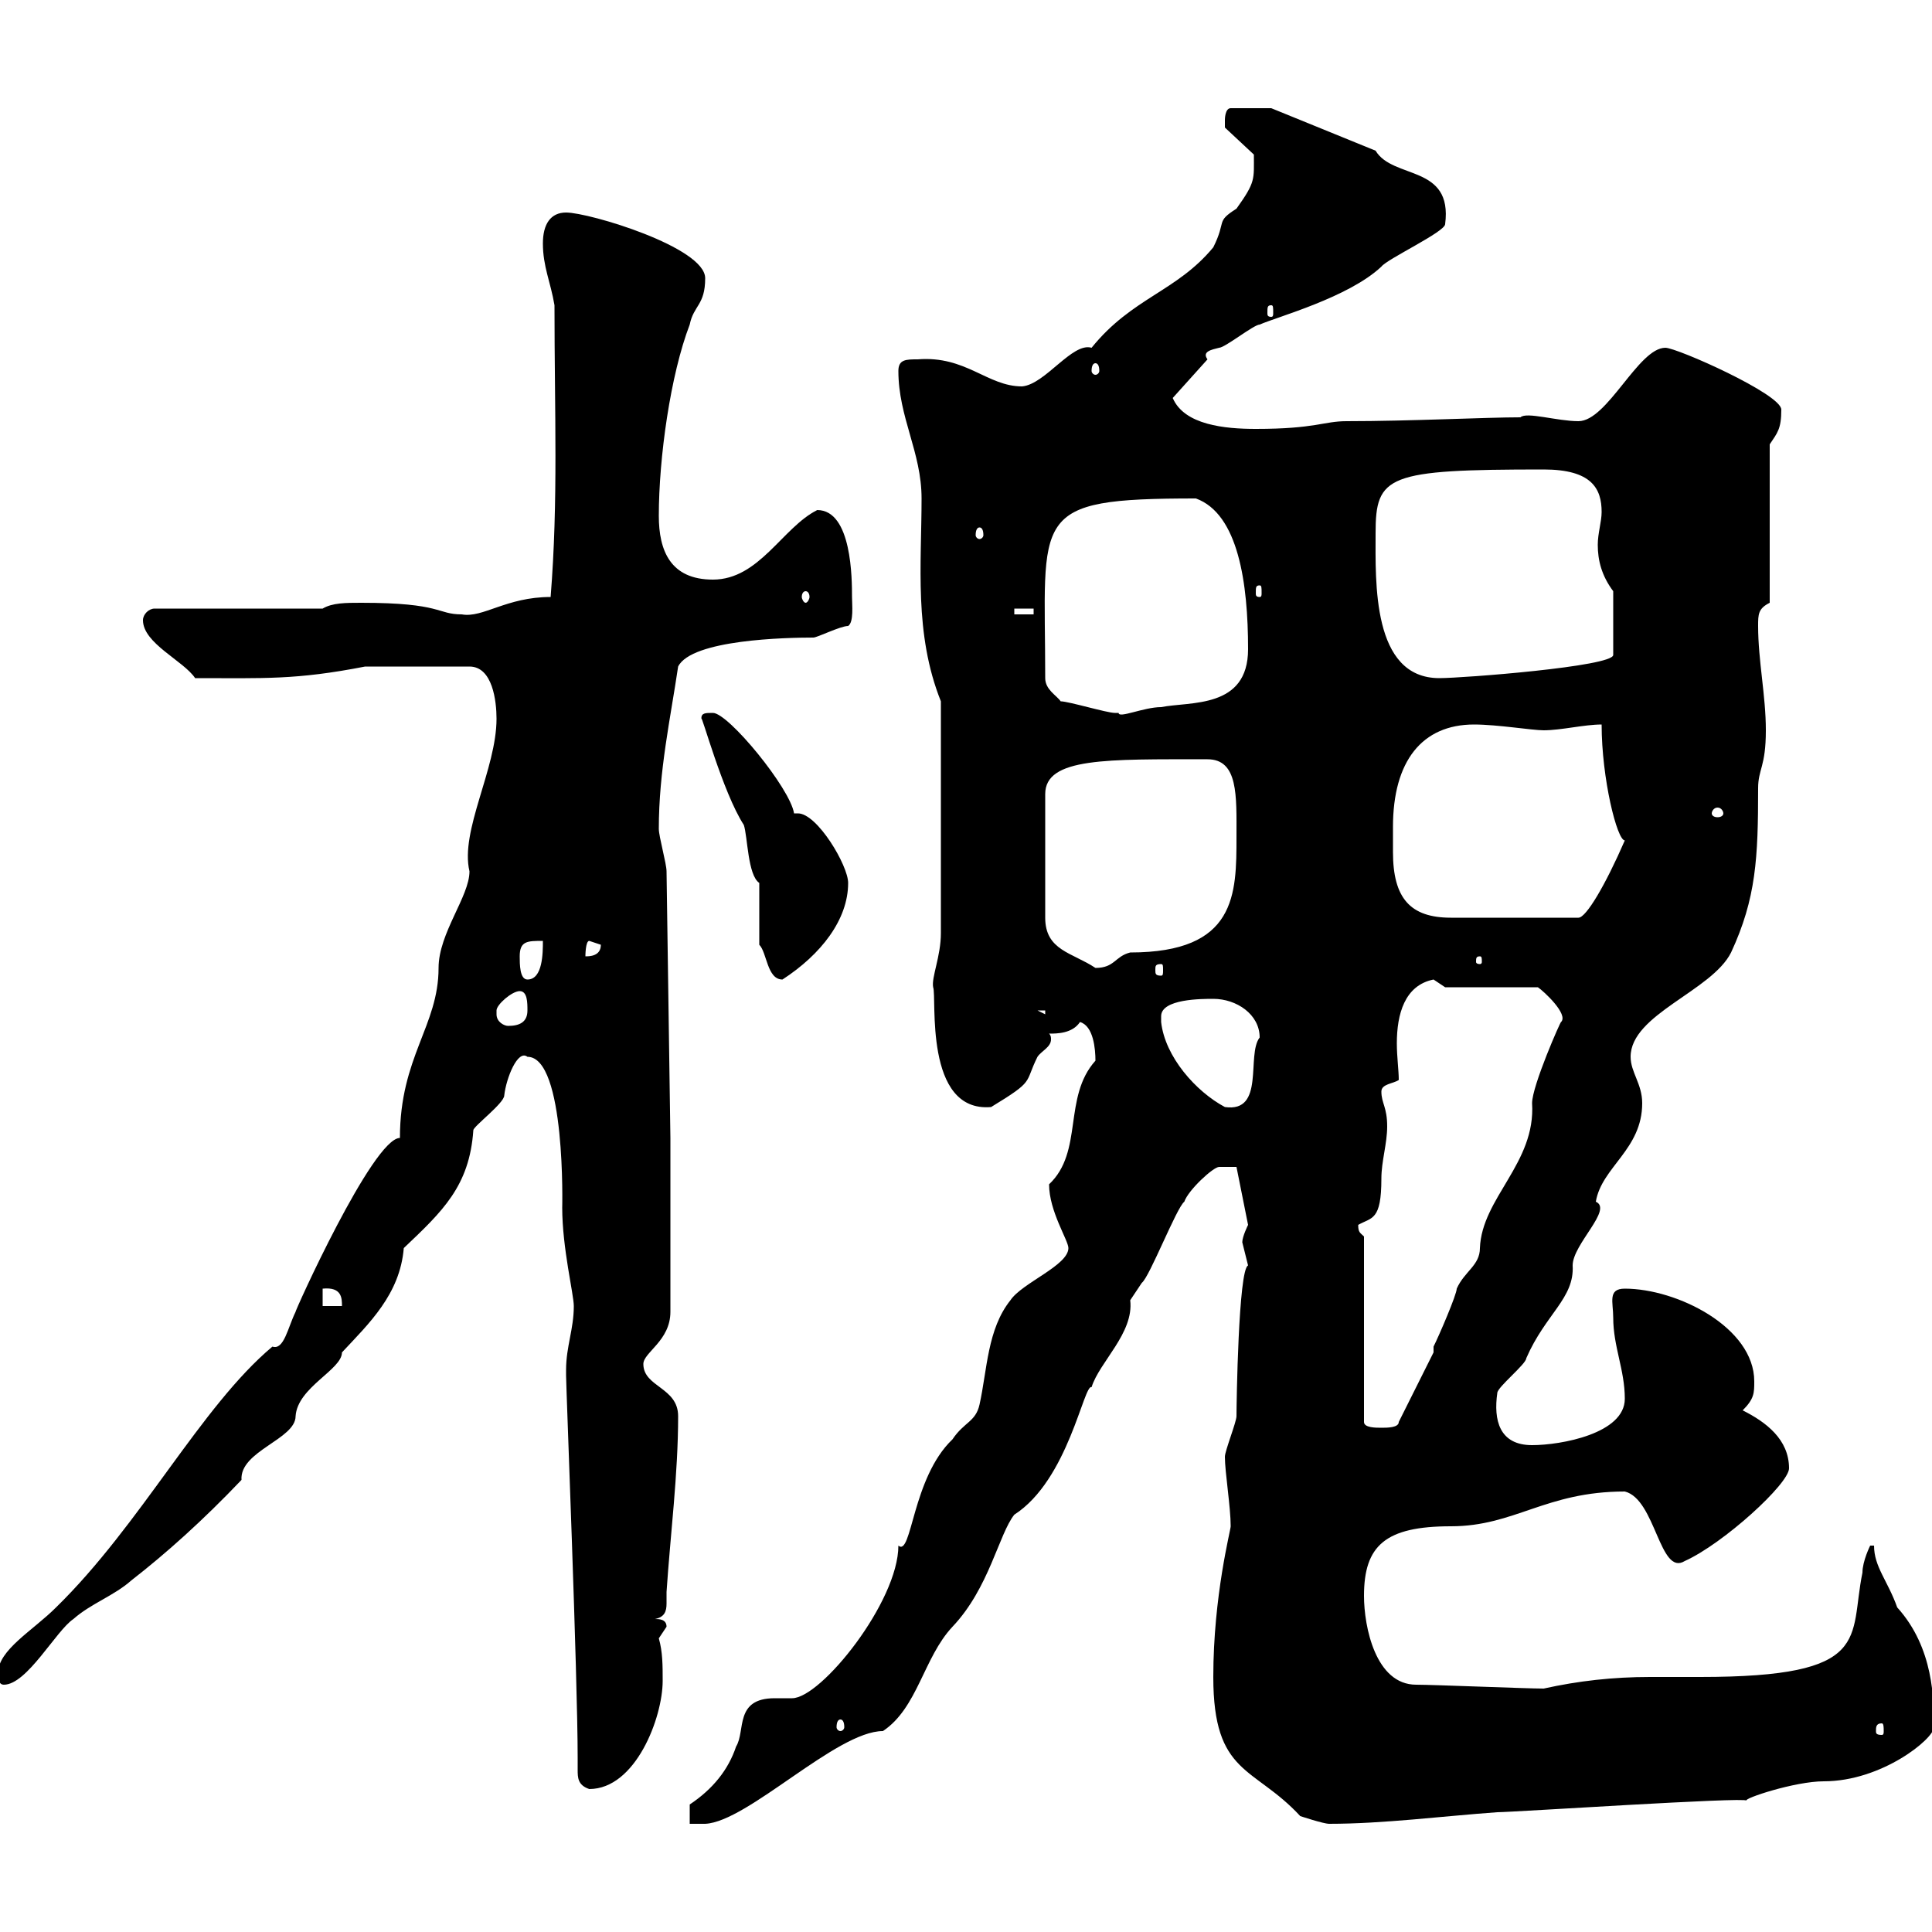 <svg xmlns="http://www.w3.org/2000/svg" xmlns:xlink="http://www.w3.org/1999/xlink" width="300" height="300"><path d="M107.10 280.20L107.10 283.20L109.50 283.20C116.10 282.90 129.90 268.80 137.10 268.80C142.50 265.20 143.40 257.40 147.90 252.60C153.60 246.60 155.10 238.20 157.50 235.20C165.90 229.80 168.30 214.80 169.50 215.40C170.70 211.50 176.10 207 175.50 201.90C175.50 201.90 177.30 199.20 177.30 199.20C178.50 198.30 182.70 187.50 183.90 186.60C184.50 184.80 188.40 181.20 189.30 181.20L192 181.20L193.80 190.20C193.80 190.20 192.90 192 192.90 192.90C192.90 192.90 193.80 196.50 193.80 196.50C192.30 197.10 192 218.10 192 219.90C192 220.80 190.20 225.30 190.20 226.20C190.20 228.60 191.10 234 191.10 237C191.10 237.60 188.40 247.80 188.40 260.40C188.40 275.70 194.70 274.20 201.90 282C201.90 282 205.50 283.20 206.40 283.20C214.80 283.20 224.10 282 232.50 281.40C234.90 281.40 271.20 279 271.20 279.60C270.60 279.30 278.70 276.60 283.20 276.60C292.20 276.60 300.30 270 300.30 268.20C300.30 264 300.30 255.90 294.60 249.60C293.10 245.40 291 243.30 291 240L290.40 240C290.40 240 289.20 242.40 289.20 244.20C287.10 254.40 291 260.40 264 260.40C261.60 260.40 258.60 260.40 256.20 260.40C250.50 260.40 245.10 261 239.70 262.20C237 262.20 222.60 261.60 219.90 261.60C213.60 261.60 211.80 252.60 211.80 247.80C211.80 240 215.10 237 225.30 237C235.20 237 240 231.60 252.30 231.60C257.10 232.80 257.70 244.80 261.60 242.40C267.60 239.70 277.80 230.40 277.80 228C277.80 223.50 274.20 220.80 270.60 219C272.40 217.20 272.40 216.30 272.40 214.50C272.40 206.10 260.40 200.10 252.30 200.10C249.60 200.10 250.50 202.20 250.50 204.60C250.50 209.10 252.30 212.70 252.30 217.20C252.30 222.60 242.40 224.40 237.90 224.40C232.80 224.40 231.90 220.50 232.50 216.30C232.50 215.40 237 211.80 237 210.90C240 204 244.50 201.60 244.20 196.50C244.20 193.20 250.50 187.80 247.80 186.60C248.70 181.20 255 178.50 255 171.30C255 168.30 253.20 166.50 253.20 164.10C253.20 157.50 265.80 153.90 268.80 147.90C272.70 139.50 273 133.20 273 122.40C273 119.40 274.20 119.10 274.20 113.40C274.20 108 273 102.60 273 97.20C273 95.40 273 94.50 274.80 93.60L274.80 69C276 67.20 276.60 66.60 276.60 63.60C276.60 61.20 260.40 54 258.60 54C254.40 54 249.60 65.40 245.10 65.40C241.80 65.40 237 63.90 236.10 64.80C230.70 64.80 219 65.40 209.10 65.40C205.50 65.40 204.30 66.60 195 66.60C190.20 66.60 183.90 66 182.10 61.80L187.50 55.80C186.60 54.60 188.10 54.30 189.30 54C190.20 54 194.70 50.40 195.60 50.40C198.30 49.20 209.40 46.20 214.50 41.40C215.40 40.20 224.40 36 224.40 34.80C225.60 25.50 216.30 27.90 213.60 23.40L197.40 16.80L191.10 16.80C190.20 16.80 190.20 18.60 190.20 18.60C190.20 18.60 190.20 19.80 190.20 19.80L194.70 24C194.70 27.90 195 28.20 192 32.40C188.70 34.50 190.50 34.20 188.40 38.40C182.70 45.30 175.80 46.20 169.50 54C166.50 53.10 162.30 59.70 158.70 60C153.30 60 150 55.20 142.50 55.80C140.70 55.80 139.50 55.80 139.50 57.60C139.50 64.80 143.10 70.20 143.10 77.40C143.10 87.60 141.90 98.40 146.10 108.90L146.10 144.90C146.10 148.50 144.60 151.80 144.90 153.30C145.50 154.80 143.40 172.80 153.90 171.90C160.80 167.70 159 168.30 161.10 164.10C161.70 163.20 163.20 162.60 163.20 161.40C163.20 161.10 163.20 160.80 162.90 160.50C164.10 160.50 166.50 160.50 167.70 158.70C169.80 159.30 170.10 162.90 170.10 164.70C165 170.40 168.30 178.80 162.90 183.90C162.90 188.10 165.90 192.60 165.90 193.80C165.90 196.50 158.70 199.20 156.90 201.90C153.30 206.40 153.30 212.70 152.10 218.10C151.50 220.80 149.70 220.80 147.90 223.50C141.60 229.50 141.60 241.80 139.50 240C139.50 248.70 127.50 263.70 123 263.70C122.10 263.70 121.20 263.70 120.30 263.70C114 263.70 115.80 268.80 114.30 271.20C113.10 274.80 110.70 277.80 107.10 280.20ZM87.90 212.70C87.90 212.70 87.90 213.60 87.90 213.60C87.90 215.40 89.70 260.40 89.70 273C89.70 273.90 89.70 274.50 89.70 274.80C89.70 276 89.70 277.20 91.50 277.80C98.70 277.80 102.90 266.70 102.90 261C102.90 258.60 102.90 256.50 102.30 254.40C102.30 254.40 103.50 252.60 103.50 252.60C103.50 251.40 102.30 251.40 101.70 251.40C103.20 251.10 103.50 250.20 103.50 249C103.50 248.70 103.50 247.80 103.50 247.20C104.10 238.20 105.30 228.90 105.30 219.90C105.30 215.40 99.90 215.40 99.90 211.80C99.90 210 104.10 208.20 104.10 203.70L104.10 176.70L103.50 135.30C103.50 134.10 102.30 129.90 102.30 128.70C102.30 119.70 104.10 111.60 105.30 103.50C107.40 99.30 122.10 99 126.30 99C126.90 99 130.50 97.20 131.70 97.20C132.60 96.60 132.30 93.90 132.30 92.70C132.30 90 132.30 79.20 126.90 79.20C121.50 81.90 117.90 90 110.70 90C104.10 90 102.30 85.50 102.30 80.10C102.30 71.10 104.10 58.20 107.10 50.40C107.70 47.40 109.50 47.40 109.50 43.20C109.50 38.40 91.50 33 87.90 33C85.50 33 84.30 34.80 84.30 37.80C84.30 41.40 85.50 43.80 86.10 47.40C86.10 64.20 86.70 77.70 85.50 92.70C78.60 92.70 75 96 71.70 95.40C67.80 95.40 68.70 93.60 56.10 93.60C53.70 93.60 51.60 93.60 50.10 94.50L24 94.50C23.10 94.50 22.20 95.40 22.20 96.30C22.20 99.90 28.50 102.60 30.30 105.30C41.10 105.30 45.90 105.60 56.70 103.50L72.90 103.50C76.50 103.50 77.10 108.90 77.10 111.60C77.10 119.40 71.40 129 72.90 135.30C72.90 139.20 68.10 144.90 68.10 150.30C68.10 159.30 62.10 164.10 62.10 176.70C57.90 176.70 45.60 204 45.90 203.70C44.70 206.10 44.10 209.70 42.30 209.10C31.20 218.40 21.90 236.70 8.70 249.60C5.10 253.20-0.30 256.20-0.30 259.80C-0.30 260.40-0.30 261.60 0.60 261.60C4.20 261.60 8.70 253.20 11.40 251.40C14.10 249 17.70 247.80 20.40 245.40C25.80 241.20 31.50 236.10 37.50 229.80C37.20 225.30 45.90 223.50 45.90 219.90C46.20 215.40 53.10 212.70 53.10 210C57.30 205.50 62.10 201 62.70 193.80C68.70 188.10 72.90 184.20 73.50 175.50C73.50 174.90 78.30 171.30 78.30 170.10C78.60 167.40 80.40 162.90 81.90 164.10C87.90 164.10 87.30 187.80 87.30 187.50C87.30 193.80 89.10 201 89.10 202.80C89.10 206.40 87.90 209.10 87.90 212.70ZM292.20 267.60C292.50 267.60 292.50 268.20 292.50 268.80C292.50 269.10 292.50 269.40 292.20 269.40C291.30 269.40 291.30 269.10 291.30 268.80C291.30 268.20 291.30 267.60 292.20 267.60ZM130.50 267C130.80 267 131.10 267.30 131.10 268.20C131.10 268.50 130.80 268.80 130.50 268.80C130.20 268.80 129.90 268.50 129.90 268.20C129.90 267.30 130.20 267 130.50 267ZM211.80 192C211.20 191.40 210.90 191.40 210.90 190.20C213 189 214.50 189.60 214.50 183C214.50 180.30 215.40 177.60 215.40 174.90C215.40 171.90 214.50 171.30 214.50 169.50C214.50 168.30 216.30 168.30 217.20 167.70C217.20 166.20 216.90 164.10 216.90 162C216.90 157.50 218.10 153 222.60 152.10C222.60 152.10 224.40 153.30 224.40 153.30L238.80 153.30C239.70 153.90 243.60 157.50 242.40 158.70C242.40 158.40 237.90 168.60 237.90 171.30C238.50 180.60 230.10 186 229.80 193.80C229.80 196.50 227.40 197.40 226.20 200.10C226.20 201 223.50 207.30 222.60 209.10C222.60 209.10 222.60 210 222.60 210L217.20 220.80C217.20 221.70 215.40 221.70 214.50 221.70C213.60 221.70 211.80 221.70 211.80 220.80ZM50.10 200.10C53.10 199.80 53.10 201.60 53.10 202.80L50.10 202.80ZM180.30 158.70C180.30 158.40 180.30 158.40 180.30 157.80C180.30 155.10 186.60 155.10 188.40 155.10C192 155.10 195.60 157.50 195.60 161.10C193.50 163.80 196.50 172.80 190.20 171.90C185.70 169.50 180.90 164.10 180.30 158.70ZM77.10 157.50C77.10 157.50 77.10 156.90 77.10 156.90C77.10 156 79.50 153.90 80.70 153.90C81.90 153.90 81.90 155.70 81.90 156.90C81.90 158.70 80.70 159.30 78.90 159.30C78.30 159.30 77.10 158.70 77.10 157.50ZM161.10 156.90L162.30 156.90L162.30 157.50ZM80.70 148.50C80.70 146.10 81.90 146.10 84.30 146.10C84.30 147.90 84.30 152.10 81.90 152.10C80.70 152.10 80.70 149.70 80.70 148.50ZM117.90 146.70C119.10 147.90 119.10 152.10 121.50 152.10C127.50 148.20 131.70 142.80 131.70 137.10C131.70 134.40 126.90 126.30 123.90 126.30C123.60 126.30 123.60 126.30 123.30 126.30C122.70 122.40 113.10 110.70 110.70 110.70C109.50 110.70 108.90 110.70 108.90 111.60C108.90 110.70 112.20 123 115.50 128.10C116.10 129.90 116.10 135.90 117.90 137.10ZM187.50 117.90C192.30 117.90 192 123.60 192 129.90C192 138.90 192 147.90 175.50 147.90C173.10 148.50 173.10 150.30 170.10 150.30C166.50 147.90 162.30 147.60 162.30 142.50L162.30 123.30C162.30 117.60 171.90 117.90 187.50 117.90ZM180.30 149.70C180.60 149.70 180.60 150 180.60 150.60C180.60 151.20 180.60 151.50 180.30 151.50C179.40 151.50 179.40 151.20 179.40 150.60C179.40 150 179.40 149.70 180.30 149.70ZM229.80 148.50C230.10 148.50 230.10 148.80 230.10 149.40C230.10 149.40 230.10 149.70 229.80 149.70C229.20 149.70 229.20 149.40 229.20 149.40C229.20 148.80 229.20 148.50 229.80 148.50ZM91.50 146.10C91.50 146.10 93.30 146.70 93.30 146.70C93.30 148.50 91.50 148.50 90.90 148.50C90.90 148.50 90.90 146.10 91.50 146.10ZM216.30 132.30C216.30 131.40 216.30 129.90 216.30 128.40C216.30 118.20 220.80 112.50 228.90 112.50C232.50 112.50 237.90 113.40 239.70 113.40C242.40 113.40 246 112.50 248.70 112.50C248.70 120.90 251.10 130.50 252.30 130.50C249.30 137.40 246.30 142.50 245.10 142.50L225.30 142.50C219 142.50 216.30 139.50 216.30 132.30ZM267.60 126.30C267.60 126.60 267.30 126.90 266.70 126.90C266.10 126.90 265.80 126.60 265.80 126.30C265.80 126 266.10 125.40 266.70 125.40C267.30 125.40 267.60 126 267.60 126.30ZM164.70 108.90C164.10 108 162.30 107.10 162.30 105.30C162.30 79.80 159.60 77.40 185.70 77.40C192.30 79.80 193.80 90.60 193.80 100.80C193.80 110.10 184.80 108.90 180.30 109.80C177.60 109.80 173.70 111.60 173.70 110.70C173.70 110.70 173.10 110.70 173.10 110.70C171.90 110.70 165.90 108.90 164.70 108.90ZM213.60 82.80C213.60 73.80 215.40 72.90 239.70 72.90C247.20 72.90 248.70 75.90 248.70 79.50C248.70 81 248.10 82.80 248.10 84.60C248.10 87 248.70 89.40 250.50 91.80L250.50 101.70C250.50 103.50 227.10 105.30 223.50 105.30C213 105.30 213.60 90.30 213.60 82.80ZM157.50 94.50L160.50 94.50L160.50 95.40L157.50 95.40ZM125.10 91.80C125.40 91.80 125.70 92.10 125.70 92.70C125.70 93 125.40 93.60 125.10 93.60C124.80 93.60 124.50 93 124.50 92.70C124.50 92.10 124.80 91.80 125.10 91.80ZM195.60 90.90C195.90 90.90 195.90 91.20 195.90 92.10C195.90 92.40 195.90 92.70 195.60 92.70C195 92.70 195 92.40 195 92.10C195 91.20 195 90.90 195.60 90.90ZM152.10 81.90C152.40 81.90 152.70 82.20 152.70 83.10C152.70 83.40 152.40 83.70 152.10 83.70C151.80 83.70 151.50 83.40 151.50 83.10C151.50 82.20 151.80 81.90 152.10 81.90ZM170.10 56.40C170.40 56.40 170.70 56.70 170.70 57.60C170.70 57.90 170.40 58.20 170.10 58.20C169.80 58.20 169.50 57.90 169.50 57.60C169.50 56.70 169.80 56.40 170.10 56.40ZM197.40 47.40C197.70 47.40 197.70 47.70 197.70 48.60C197.70 48.90 197.70 49.20 197.40 49.20C196.80 49.20 196.80 48.90 196.80 48.60C196.80 47.70 196.80 47.40 197.40 47.40Z"/></svg>